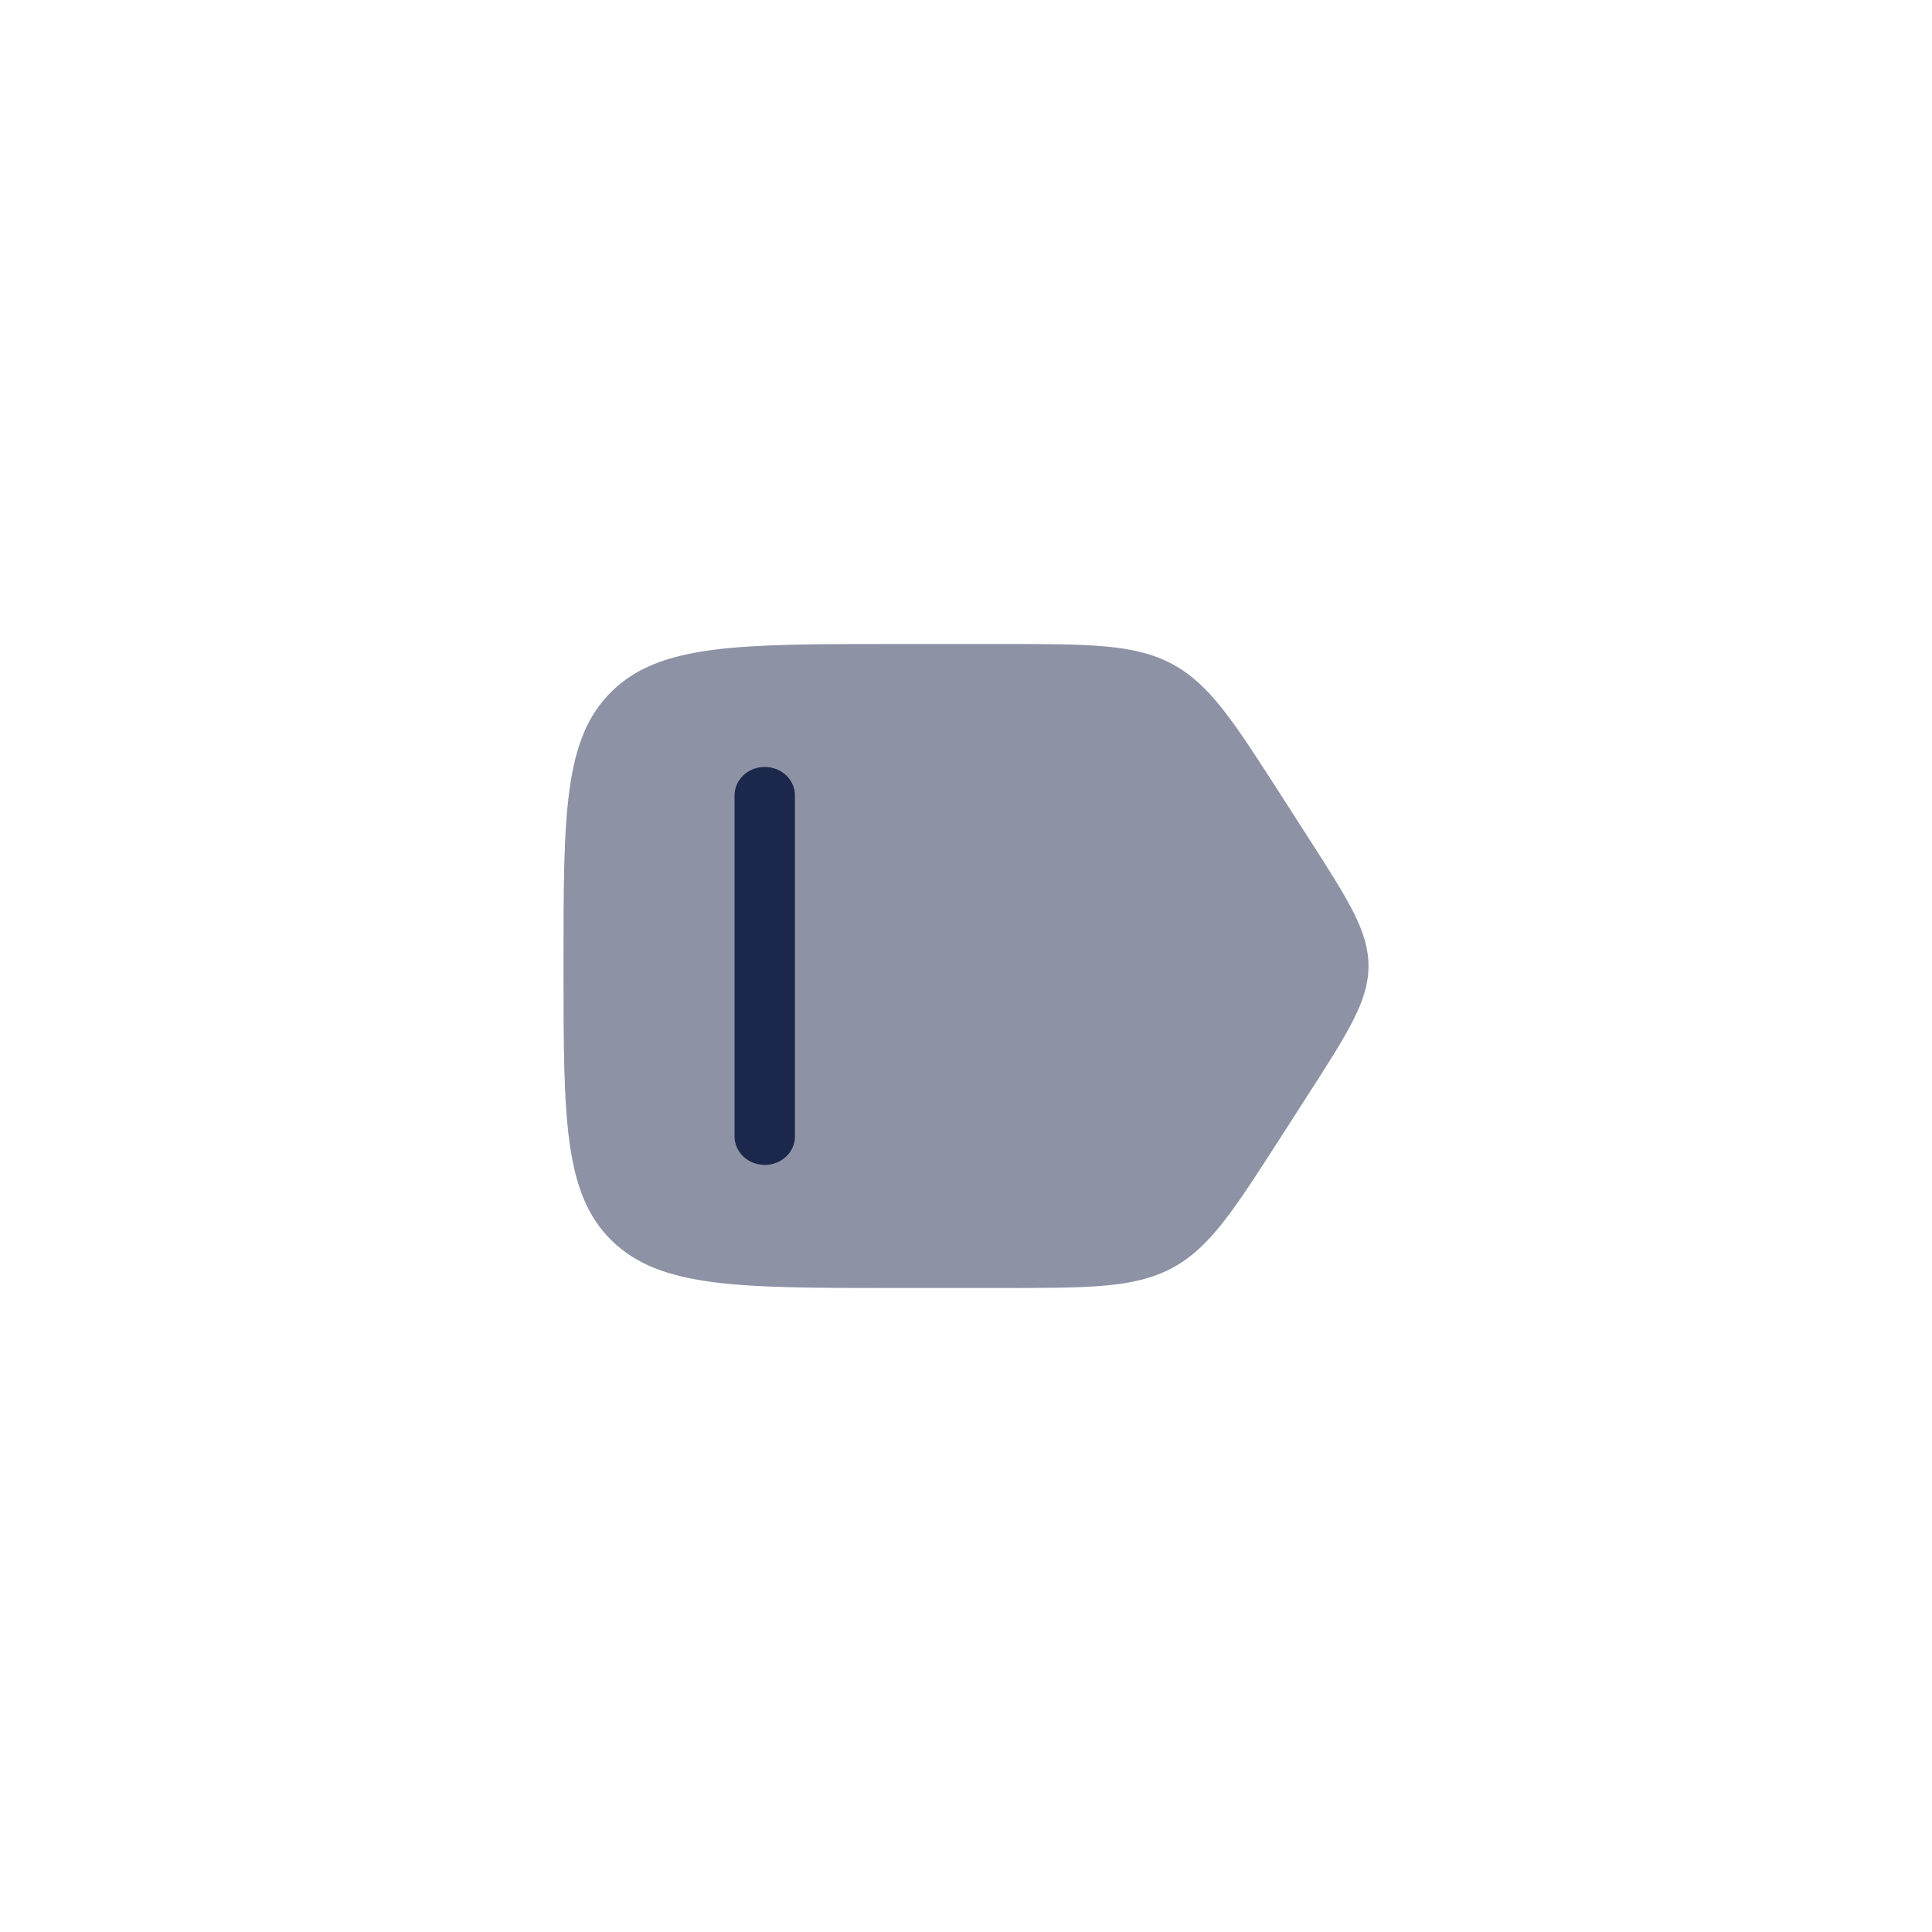 <?xml version="1.0" encoding="UTF-8"?> <svg xmlns="http://www.w3.org/2000/svg" width="64px" height="64px" viewBox="-12 -12 48.00 48.00" fill="none"><g id="SVGRepo_bgCarrier" stroke-width="0"></g><g id="SVGRepo_tracerCarrier" stroke-linecap="round" stroke-linejoin="round"></g><g id="SVGRepo_iconCarrier"><path opacity="0.5" d="M10.221 20H12.858C15.085 20 16.199 20 17.129 19.499C18.059 18.997 18.649 18.078 19.829 16.24L20.51 15.18L20.51 15.18C21.503 13.634 22 12.86 22 12C22 11.14 21.503 10.366 20.51 8.82L19.829 7.76C18.649 5.922 18.059 5.003 17.129 4.501C16.199 4 15.085 4 12.858 4H10.221C6.346 4 4.408 4 3.204 5.172C2 6.343 2 8.229 2 12C2 15.771 2 17.657 3.204 18.828C4.408 20 6.346 20 10.221 20Z" fill="#1C274C"></path><path d="M7 7.055C7.414 7.055 7.75 7.371 7.75 7.761V16.236C7.75 16.626 7.414 16.942 7 16.942C6.586 16.942 6.25 16.626 6.25 16.236V7.761C6.25 7.371 6.586 7.055 7 7.055Z" fill="#1C274C"></path></g></svg> 
